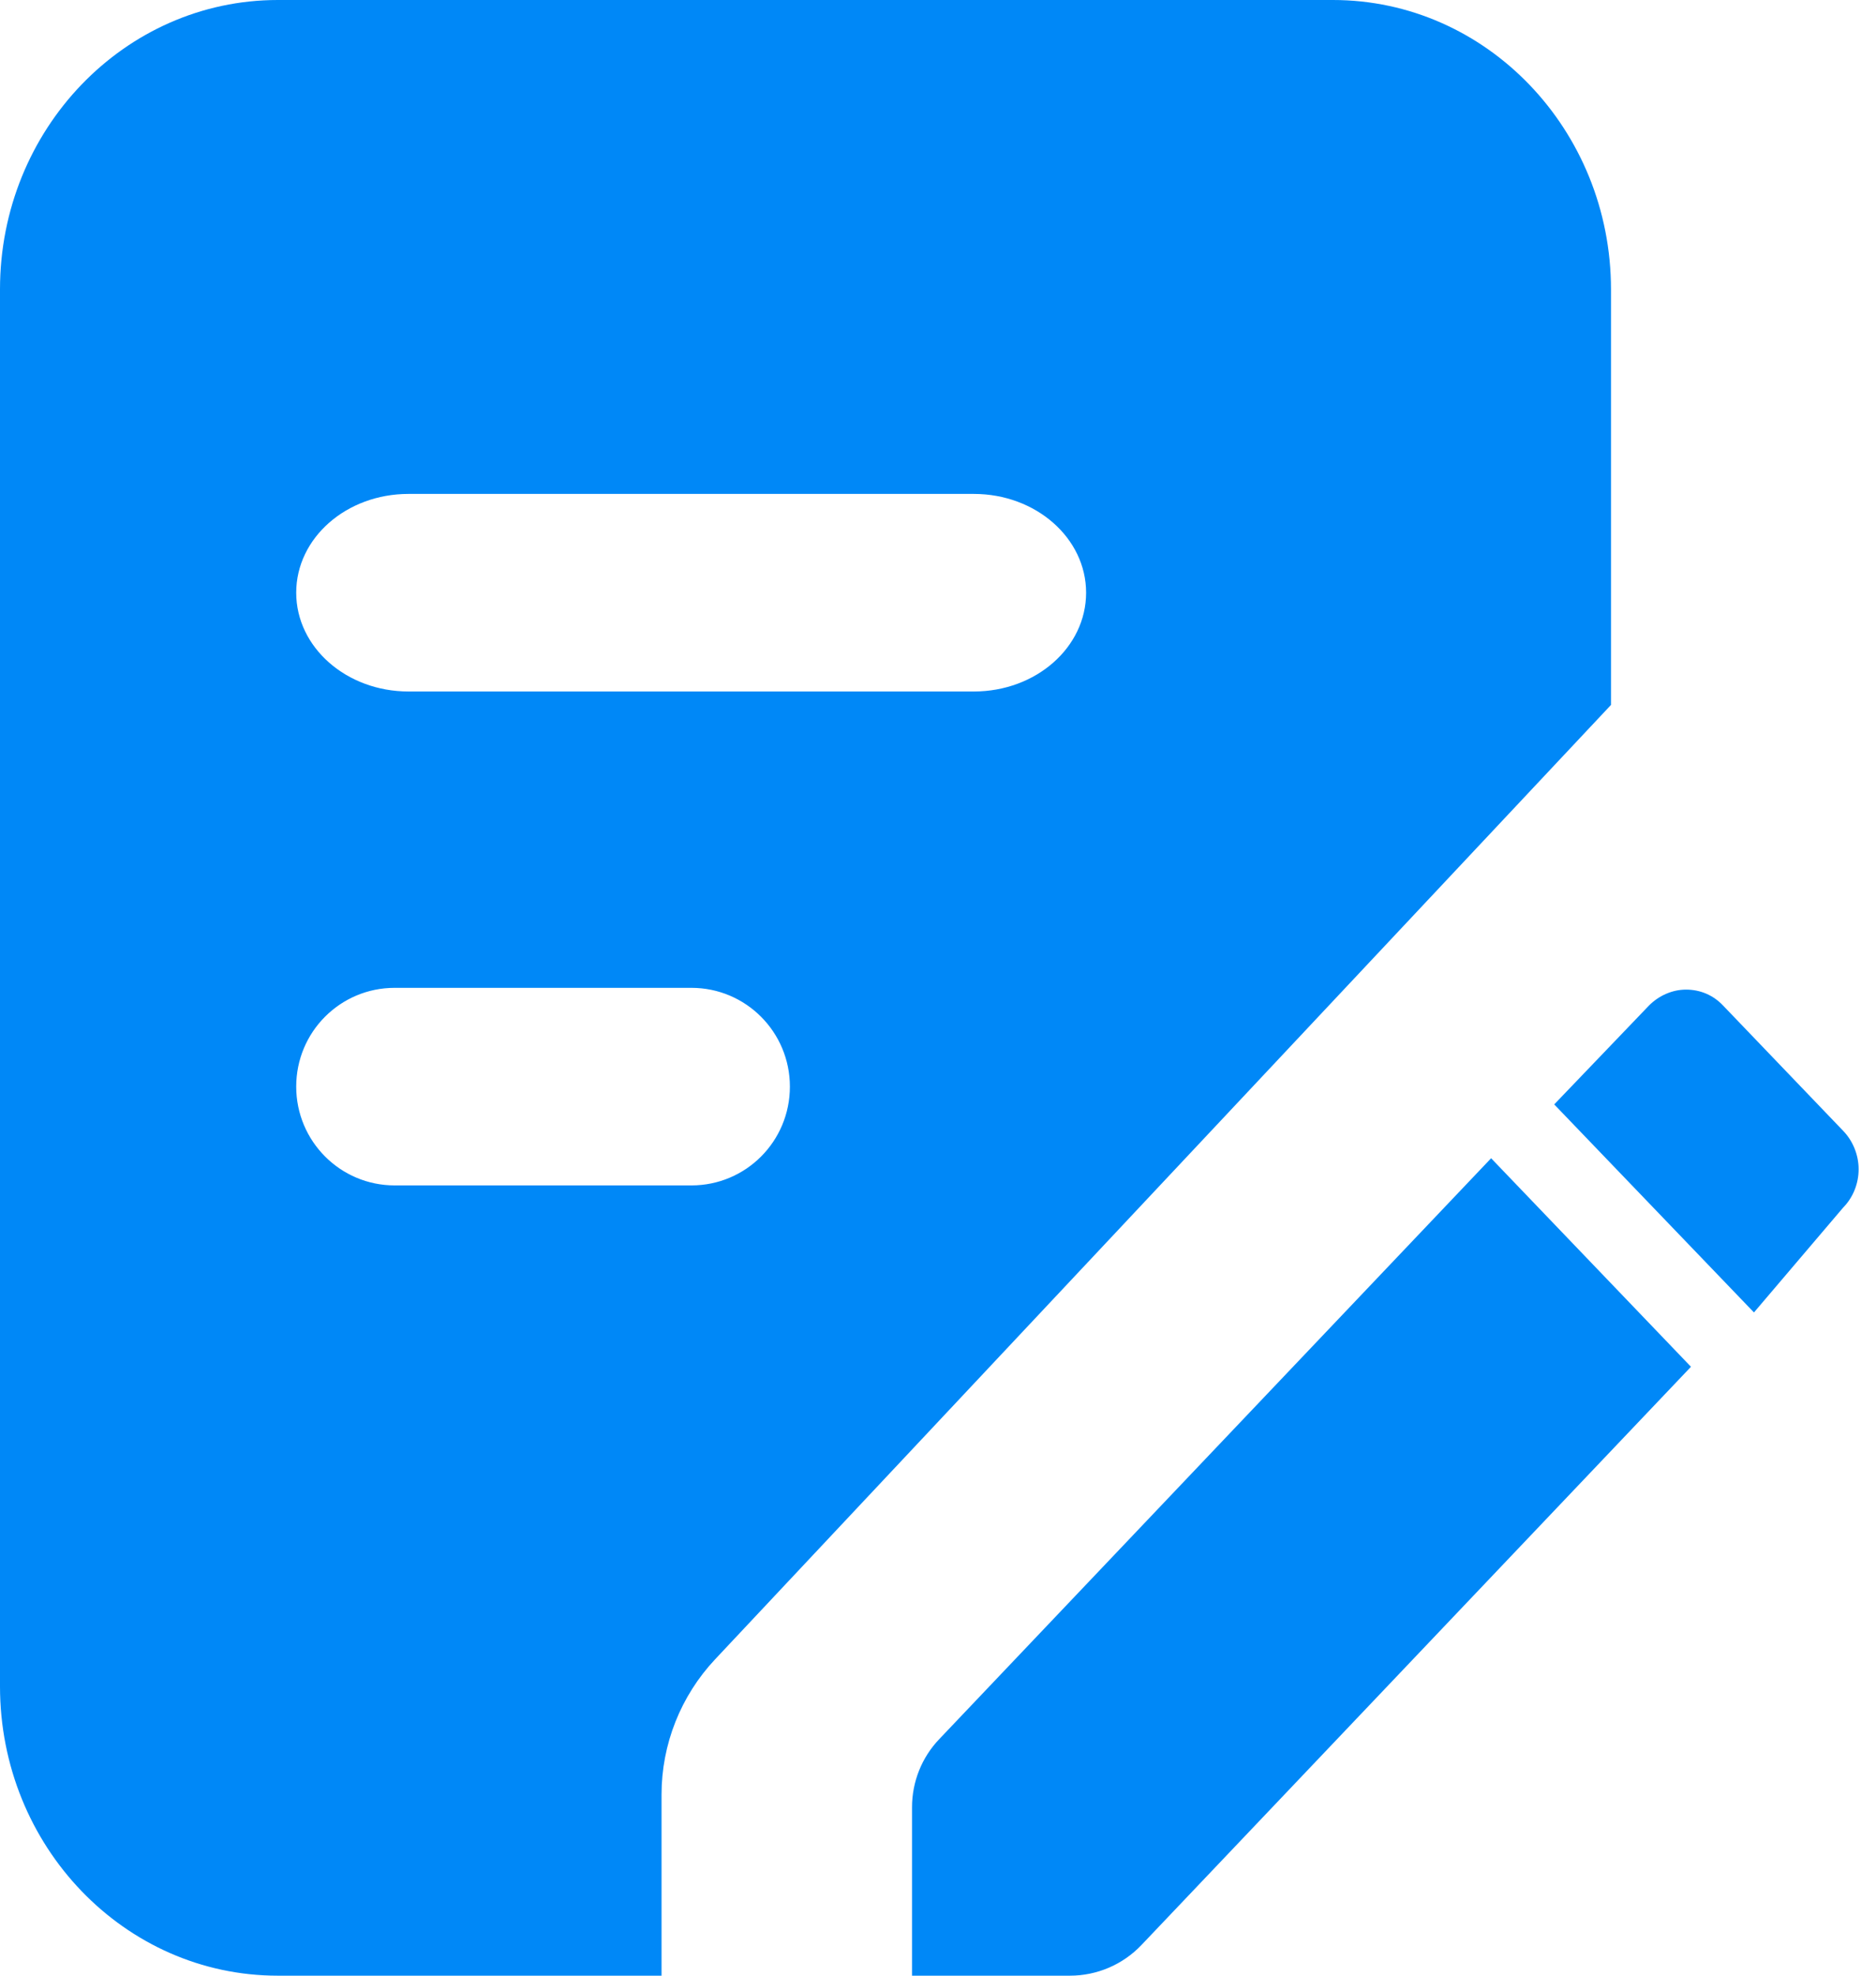 <?xml version="1.0" encoding="UTF-8"?>
<svg width="19px" height="20px" viewBox="0 0 19 20" version="1.1" xmlns="http://www.w3.org/2000/svg" xmlns:xlink="http://www.w3.org/1999/xlink">
    <title>形状备份 3</title>
    <g id="首页" stroke="none" stroke-width="1" fill="none" fill-rule="evenodd">
        <g id="交互" transform="translate(-332, -5507)" fill="#0088F7" fill-rule="nonzero">
            <path d="M349.452,5517.18 C349.352,5517.074 349.221,5517.018 349.076,5517.018 C348.936,5517.018 348.8,5517.079 348.7,5517.18 L347.741,5518.18 L349.764,5520.286 L350.667,5519.225 C350.769,5519.121 350.824,5518.98 350.824,5518.836 C350.824,5518.69 350.765,5518.548 350.667,5518.447 L349.452,5517.18 L349.452,5517.18 Z M341.863,5514 L336.137,5514 C335.508,5514 335,5513.552 335,5513 C335,5512.446 335.508,5512 336.137,5512 L341.863,5512 C342.492,5512 343,5512.448 343,5513 C343,5513.554 342.492,5514 341.863,5514 Z M339.003,5519 L335.997,5519 C335.446,5519 335,5518.552 335,5518 C335,5517.446 335.446,5517 335.997,5517 L339.003,5517 C339.554,5517 340,5517.448 340,5518 C340,5518.554 339.554,5519 339.003,5519 Z M334.814,5507 C333.261,5507 332,5508.311 332,5509.929 L332,5524.071 C332,5525.689 333.261,5527 334.814,5527 L338.7,5527 L338.7,5525.167 C338.7,5524.658 338.894,5524.169 339.242,5523.798 L348.316,5514.136 L348.316,5514.136 L348.316,5509.931 C348.316,5508.314 347.055,5507 345.5,5507 L334.814,5507 Z M341.237,5525.294 L341.237,5527 L341.237,5527 L342.836,5527 C343.11,5527 343.372,5526.888 343.561,5526.689 L349.126,5520.836 L349.126,5520.836 L347.102,5518.725 L341.513,5524.605 C341.336,5524.79 341.237,5525.037 341.237,5525.294 Z" id="形状备份-3"></path>
        </g>
    </g>
</svg>